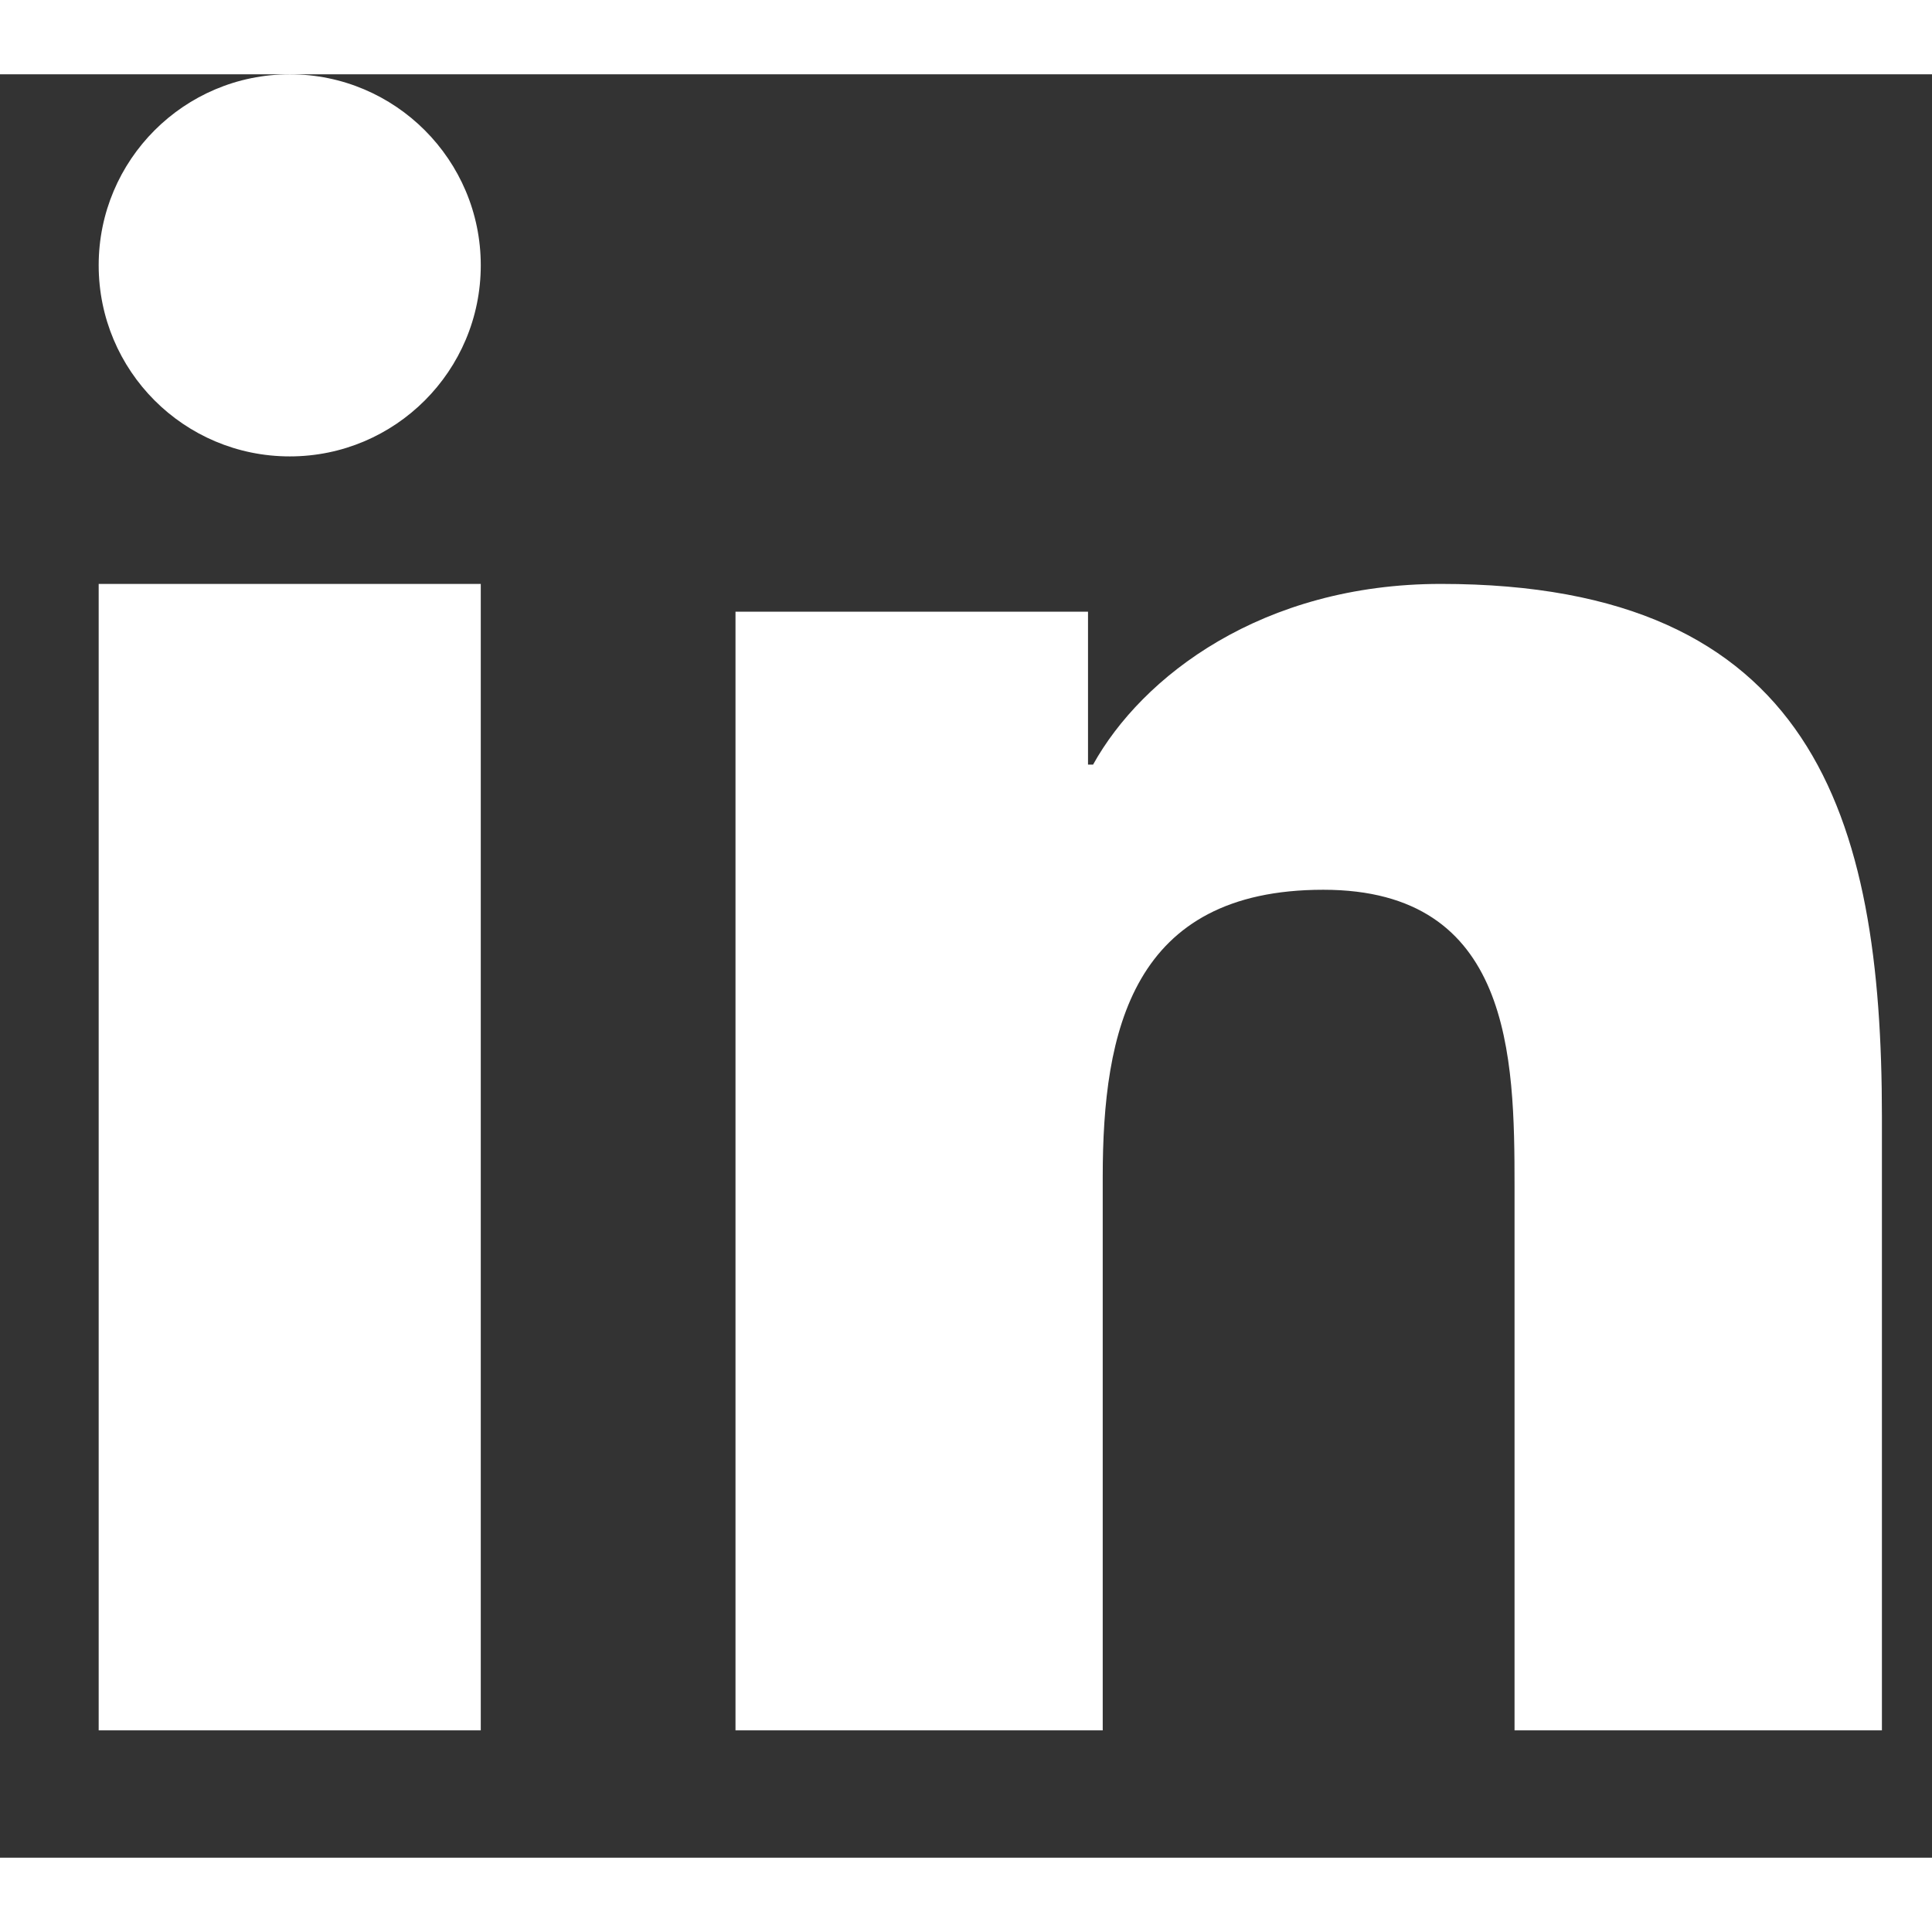 <svg width="24" height="24" viewBox="0 0 13 12" fill="none" xmlns="http://www.w3.org/2000/svg">
<rect x="0" y="0" width="13" height="12" fill="#333333" stroke="none"/>
<path fill-rule="evenodd" clip-rule="evenodd" d="M1.95 0C2.66 0 3.235 0.577 3.235 1.285C3.235 1.995 2.66 2.571 1.95 2.571C1.238 2.571 0.664 1.995 0.664 1.285C0.664 0.577 1.238 0 1.95 0ZM0.664 3.429H3.235V11.143H0.664V3.429H0.664ZM7.321 3.616H4.949V11.143H7.42V7.419C7.42 6.437 7.617 5.487 8.904 5.487C10.172 5.487 10.191 6.61 10.191 7.483V11.143H12.663V7.014C12.663 4.987 12.2 3.429 9.696 3.429C8.492 3.429 7.684 4.052 7.355 4.645H7.321V3.616Z" fill="white"/>
</svg>
